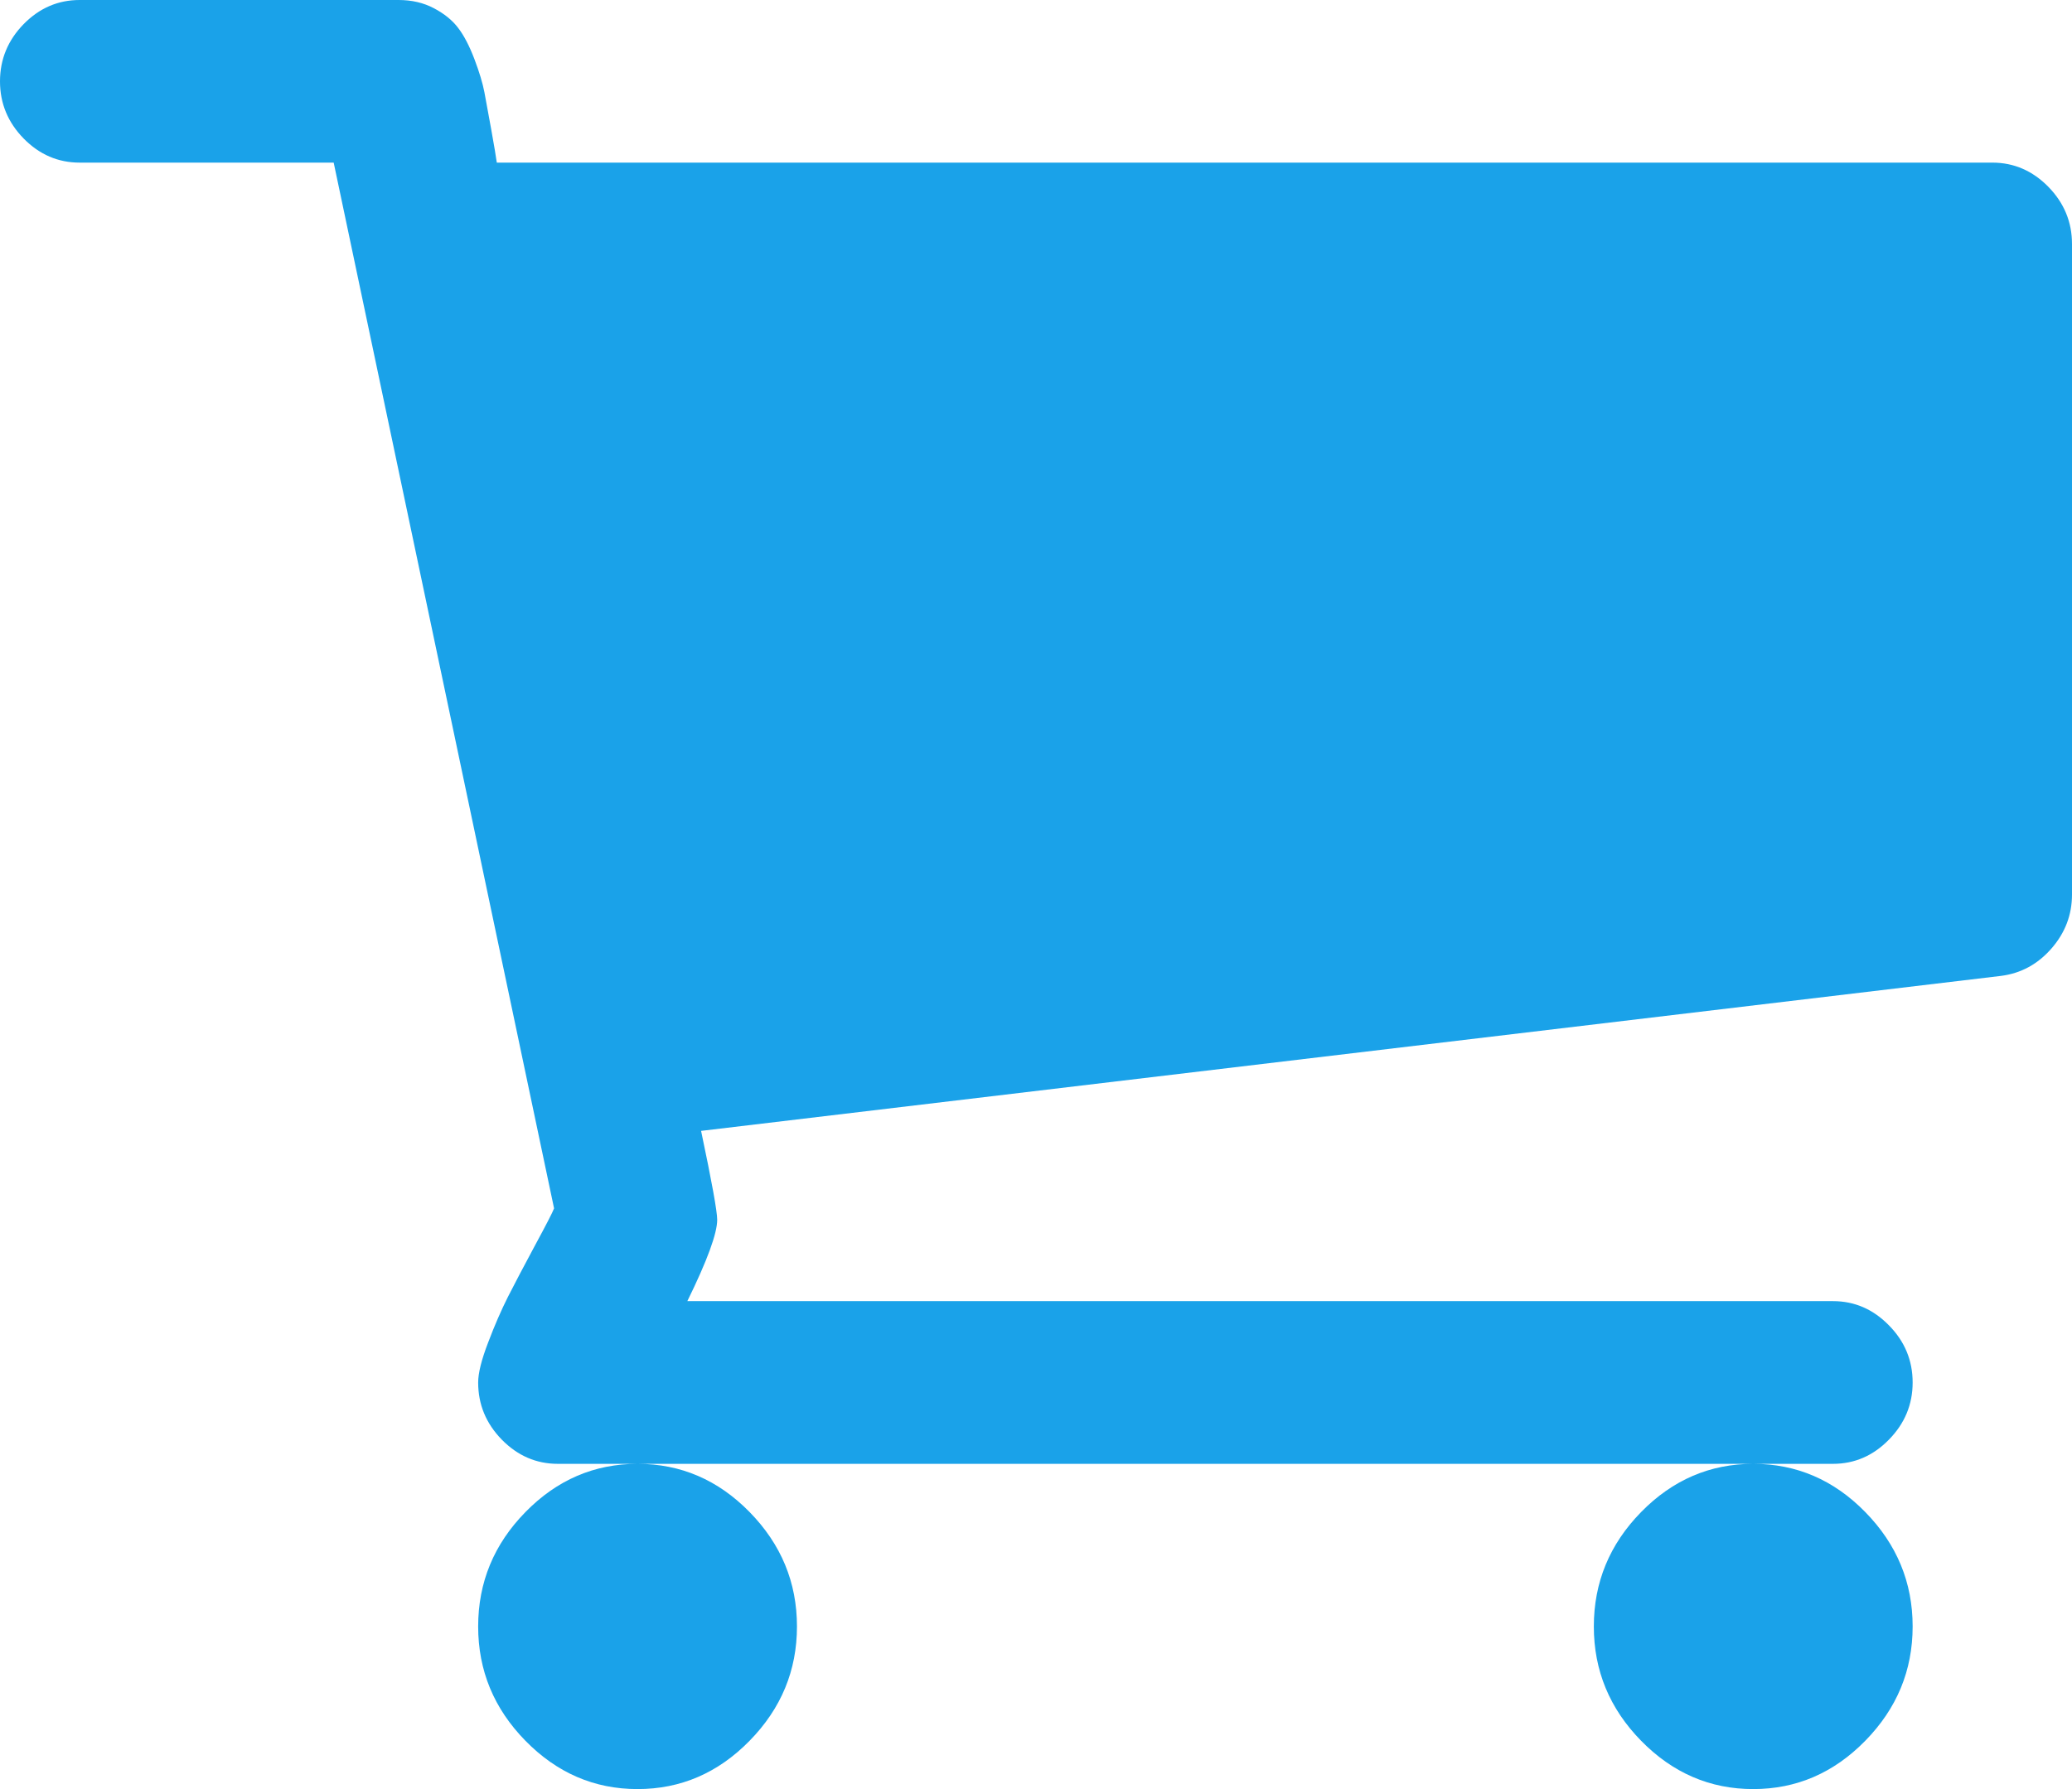 <svg width="22" height="19" viewBox="0 0 22 19" fill="none" xmlns="http://www.w3.org/2000/svg">
<g clip-path="url(#clip0_2_2754)">
<path d="M8.462 17.273C8.462 17.741 8.294 18.145 7.959 18.487C7.624 18.829 7.228 19 6.769 19C6.311 19 5.914 18.829 5.579 18.487C5.244 18.145 5.077 17.741 5.077 17.273C5.077 16.805 5.244 16.4 5.579 16.058C5.914 15.716 6.311 15.546 6.769 15.546C7.228 15.546 7.624 15.716 7.959 16.058C8.294 16.4 8.462 16.805 8.462 17.273ZM20.308 17.273C20.308 17.741 20.14 18.145 19.805 18.487C19.47 18.829 19.074 19 18.615 19C18.157 19 17.76 18.829 17.425 18.487C17.09 18.145 16.923 17.741 16.923 17.273C16.923 16.805 17.09 16.4 17.425 16.058C17.76 15.716 18.157 15.546 18.615 15.546C19.074 15.546 19.47 15.716 19.805 16.058C20.14 16.4 20.308 16.805 20.308 17.273ZM22 2.591V9.5C22 9.716 21.927 9.907 21.782 10.073C21.636 10.24 21.458 10.337 21.246 10.364L7.444 12.01C7.558 12.55 7.615 12.865 7.615 12.954C7.615 13.098 7.51 13.386 7.298 13.818H19.462C19.691 13.818 19.889 13.904 20.056 14.075C20.224 14.245 20.308 14.448 20.308 14.682C20.308 14.916 20.224 15.118 20.056 15.289C19.889 15.46 19.691 15.546 19.462 15.546H5.923C5.694 15.546 5.496 15.46 5.328 15.289C5.161 15.118 5.077 14.916 5.077 14.682C5.077 14.583 5.112 14.441 5.183 14.257C5.253 14.072 5.324 13.91 5.394 13.771C5.465 13.632 5.559 13.452 5.678 13.231C5.797 13.011 5.866 12.878 5.883 12.833L3.543 1.727H0.846C0.617 1.727 0.419 1.642 0.251 1.471C0.084 1.3 0 1.098 0 0.864C0 0.63 0.084 0.427 0.251 0.256C0.419 0.085 0.617 0 0.846 0H4.231C4.372 0 4.497 0.029 4.608 0.088C4.718 0.146 4.804 0.216 4.865 0.297C4.927 0.378 4.984 0.488 5.037 0.627C5.09 0.767 5.125 0.884 5.143 0.978C5.161 1.073 5.185 1.205 5.216 1.376C5.247 1.547 5.266 1.664 5.275 1.727H21.154C21.383 1.727 21.581 1.813 21.749 1.984C21.916 2.155 22 2.357 22 2.591Z" fill="#1AA2E9"/>
</g>
<defs>
<clipPath id="clip0_2_2754">
<rect width="22" height="19" fill="white"/>
</clipPath>
</defs>
</svg>
